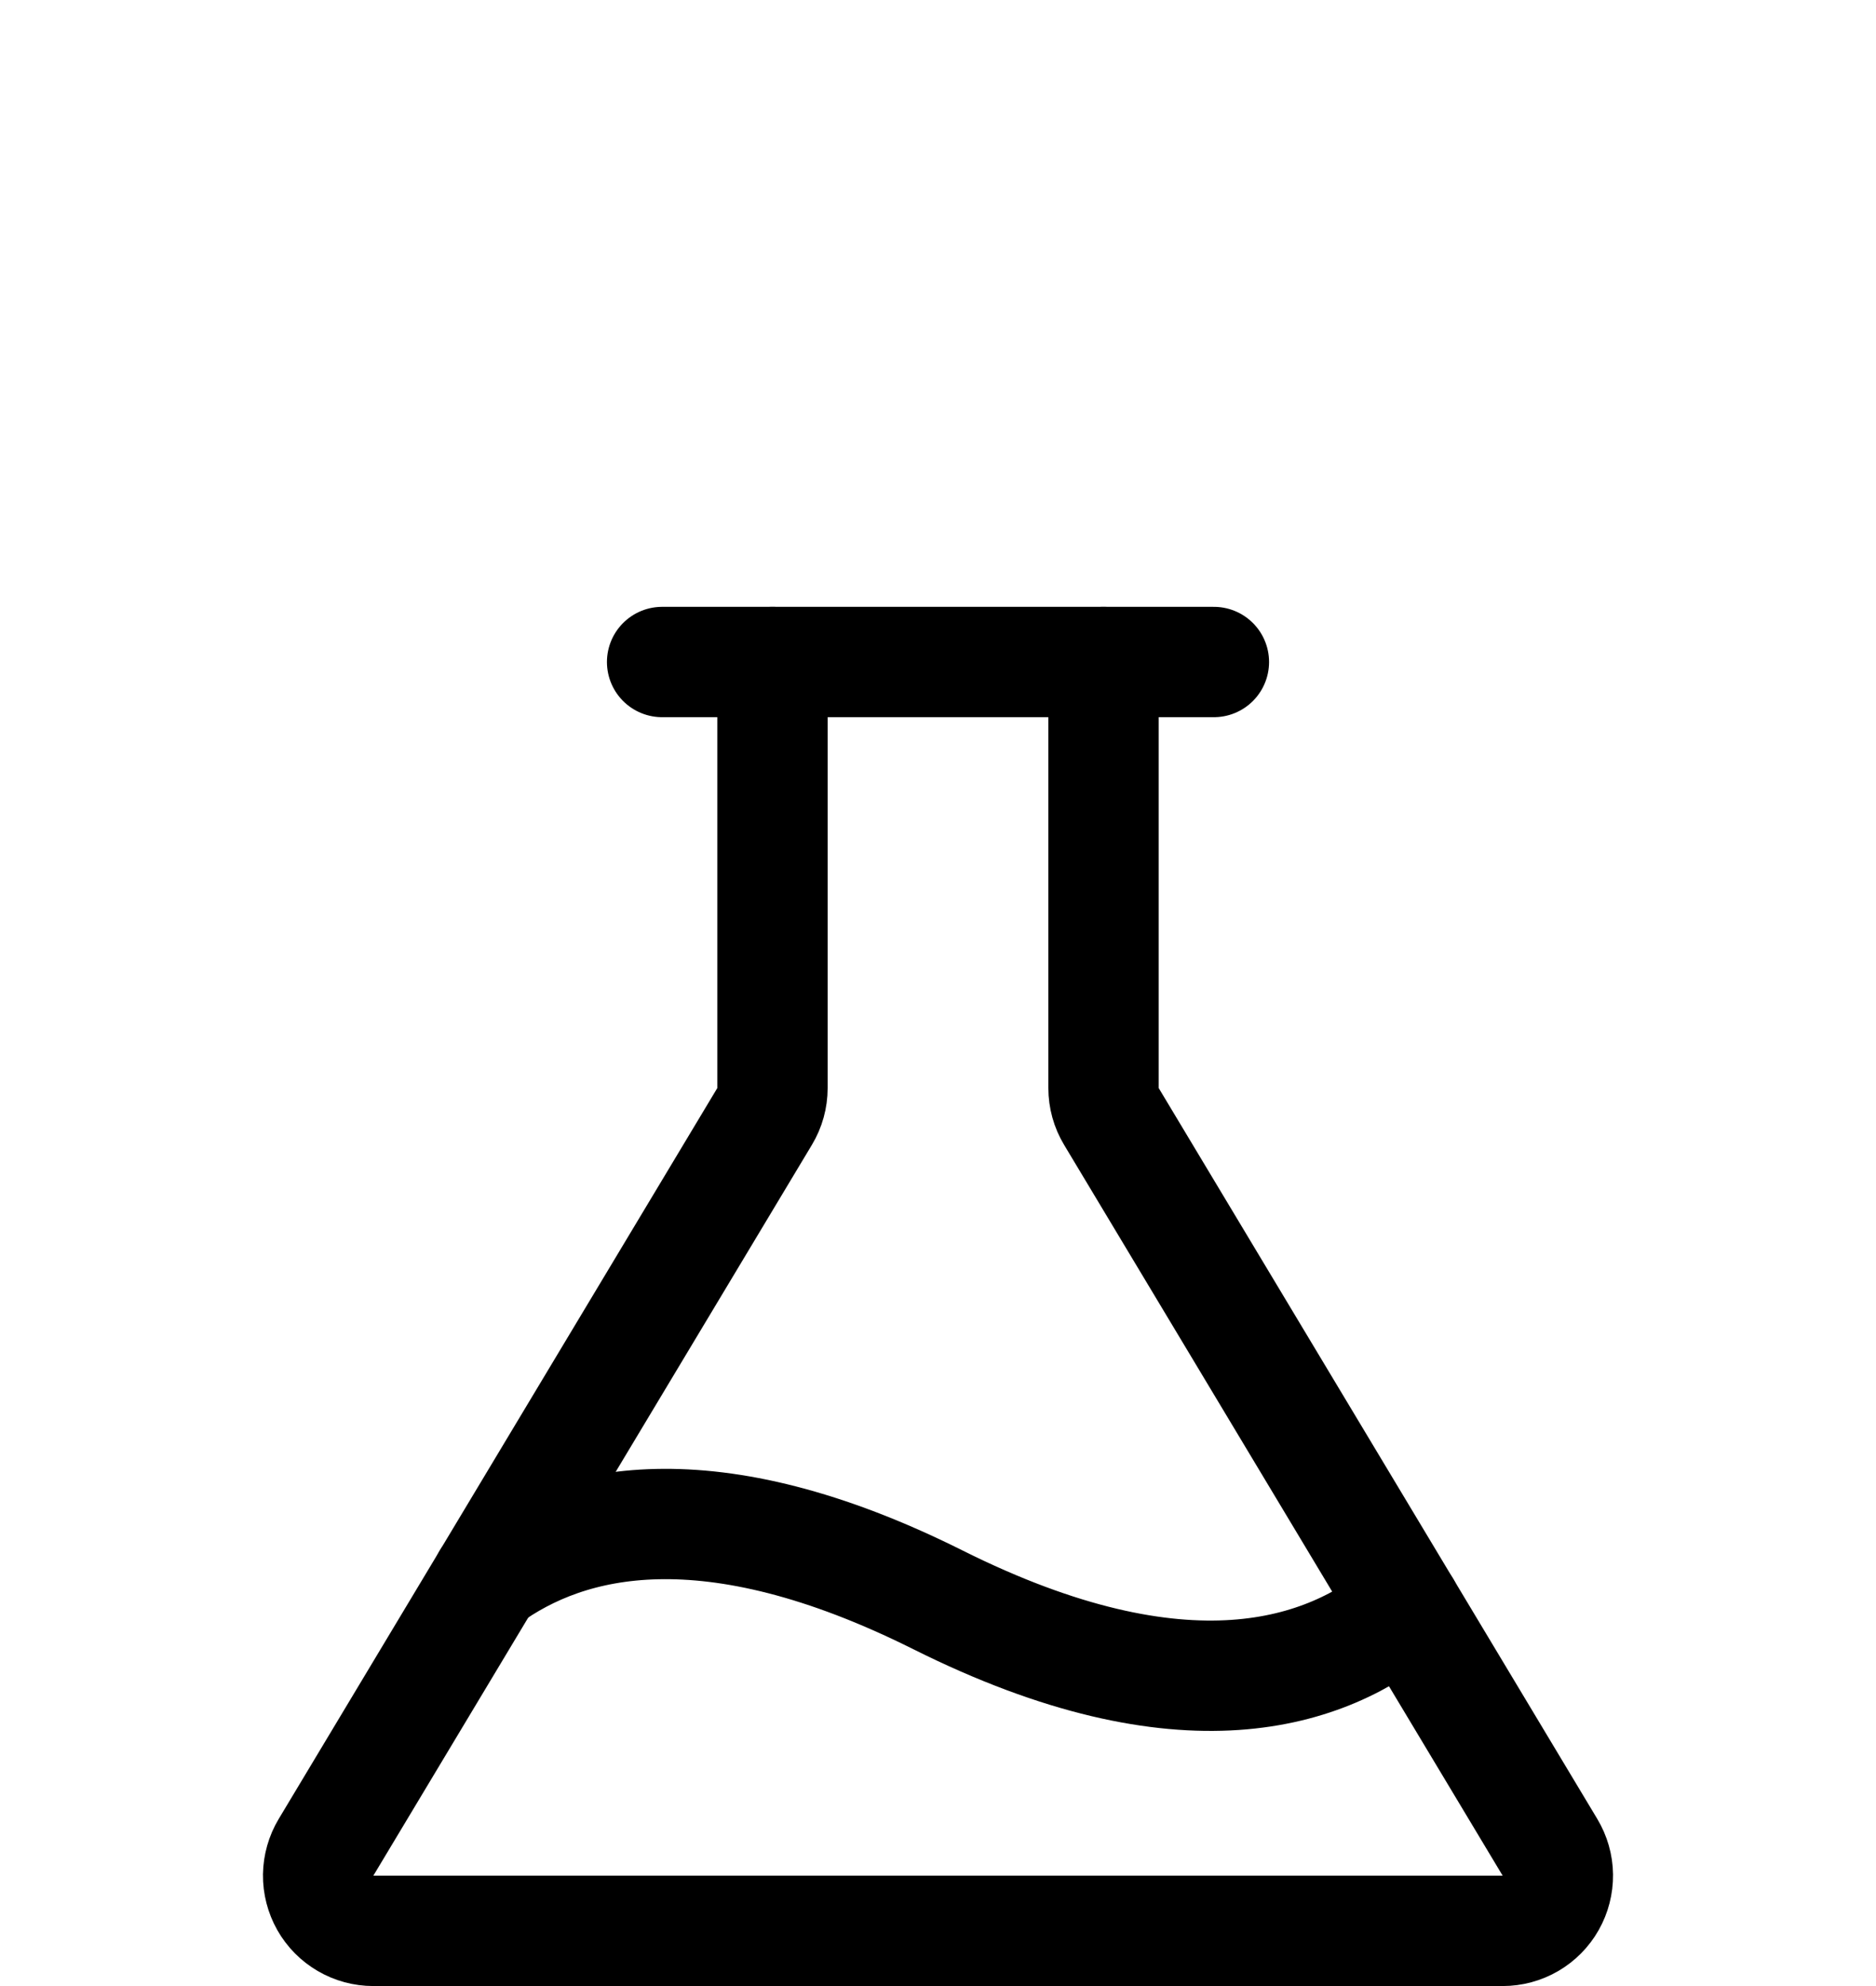 <svg width="34" height="36" viewBox="0 0 34 36" fill="none" xmlns="http://www.w3.org/2000/svg">
<g filter="url(#filter0_dd_5083_8702)">
<path d="M14 4V11.723C14 11.904 13.951 12.082 13.857 12.238L5.909 25.485C5.818 25.637 5.769 25.81 5.766 25.987C5.764 26.164 5.809 26.339 5.896 26.493C5.983 26.647 6.11 26.775 6.263 26.864C6.415 26.953 6.589 27 6.766 27H27.234C27.411 27 27.585 26.953 27.738 26.864C27.89 26.775 28.017 26.647 28.104 26.493C28.191 26.339 28.236 26.164 28.234 25.987C28.232 25.81 28.182 25.637 28.091 25.485L20.143 12.238C20.049 12.082 20 11.904 20 11.723V4" stroke="black" stroke-width="2" stroke-linecap="round" stroke-linejoin="round"/>
<path d="M12 4H22" stroke="black" stroke-width="2" stroke-linecap="round" stroke-linejoin="round"/>
<path d="M8.827 20.621C10.305 19.543 12.842 18.921 17 21C21.463 23.232 24.059 22.351 25.482 21.136" stroke="black" stroke-width="2" stroke-linecap="round" stroke-linejoin="round"/>
</g>
<defs>
<filter id="filter0_dd_5083_8702" x="-3" y="0" width="40" height="40" filterUnits="userSpaceOnUse" color-interpolation-filters="sRGB">
<feFlood flood-opacity="0" result="BackgroundImageFix"/>
<feColorMatrix in="SourceAlpha" type="matrix" values="0 0 0 0 0 0 0 0 0 0 0 0 0 0 0 0 0 0 127 0" result="hardAlpha"/>
<feOffset dy="4"/>
<feGaussianBlur stdDeviation="2"/>
<feComposite in2="hardAlpha" operator="out"/>
<feColorMatrix type="matrix" values="0 0 0 0 0 0 0 0 0 0 0 0 0 0 0 0 0 0 0.25 0"/>
<feBlend mode="normal" in2="BackgroundImageFix" result="effect1_dropShadow_5083_8702"/>
<feColorMatrix in="SourceAlpha" type="matrix" values="0 0 0 0 0 0 0 0 0 0 0 0 0 0 0 0 0 0 127 0" result="hardAlpha"/>
<feOffset dy="4"/>
<feGaussianBlur stdDeviation="2"/>
<feComposite in2="hardAlpha" operator="out"/>
<feColorMatrix type="matrix" values="0 0 0 0 0 0 0 0 0 0 0 0 0 0 0 0 0 0 0.25 0"/>
<feBlend mode="normal" in2="effect1_dropShadow_5083_8702" result="effect2_dropShadow_5083_8702"/>
<feBlend mode="normal" in="SourceGraphic" in2="effect2_dropShadow_5083_8702" result="shape"/>
</filter>
</defs>
</svg>
